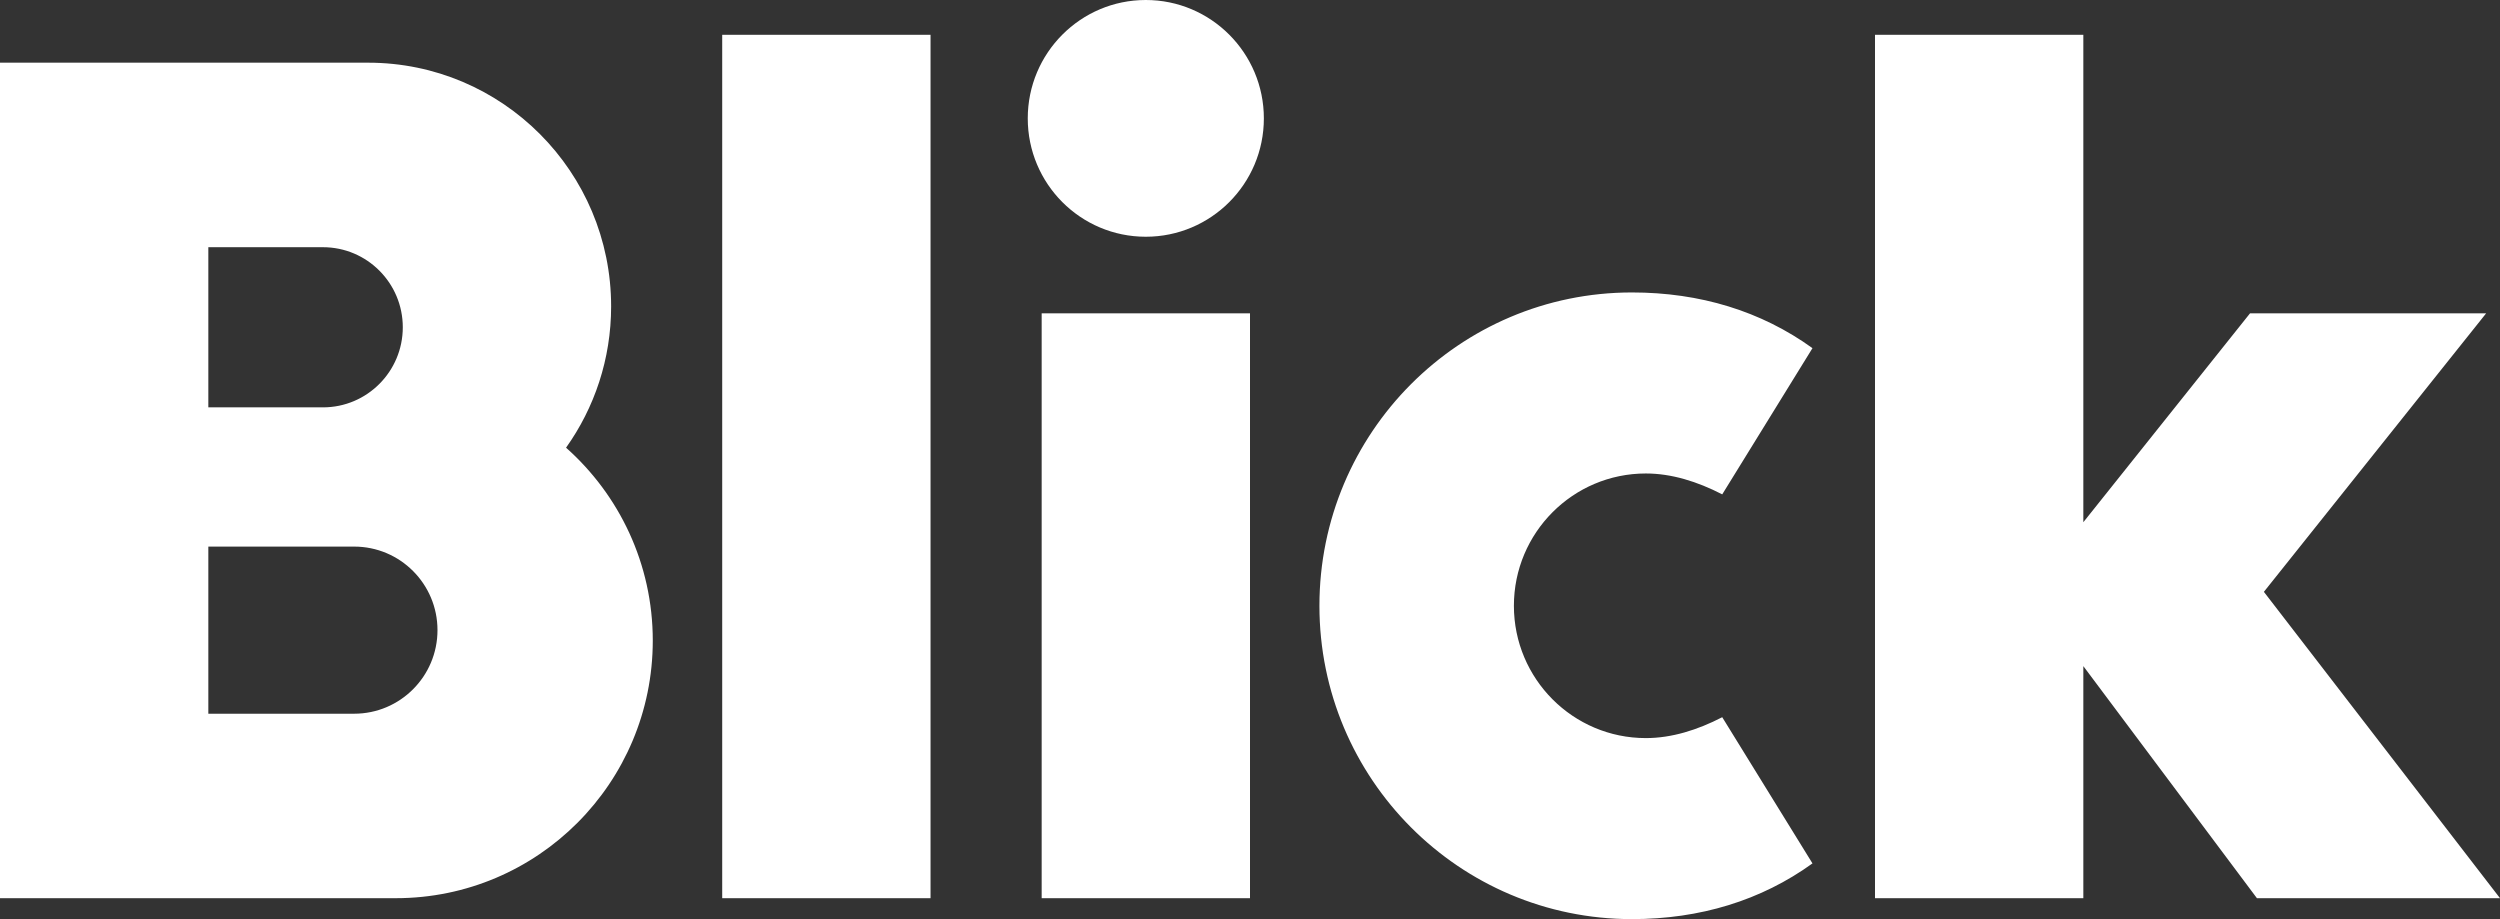 <svg width="204" height="75" viewBox="0 0 204 75" fill="none" xmlns="http://www.w3.org/2000/svg">
<rect x="0" y="0" width="204" height="75" fill="#333333" stroke="none"/>
<g clip-path="url(#clip0_1235_3025)">
<path d="M28.898 44.602H17V58.239H28.898C32.653 58.239 35.699 55.185 35.699 51.42C35.699 47.656 32.657 44.602 28.898 44.602ZM26.352 20.172H17V33.241H26.352C29.95 33.241 32.868 30.314 32.868 26.706C32.868 23.099 29.95 20.172 26.352 20.172ZM53.267 52.27C53.267 63.88 43.879 73.292 32.301 73.292H0V5.115H30.034C40.989 5.115 49.868 14.019 49.868 25.003C49.868 29.3 48.505 33.281 46.19 36.532C50.528 40.384 53.267 46.009 53.267 52.274M85 73.292H102V25.568H85V73.296V73.292ZM204 73.292H184.165L170 54.355V73.292H153V2.842H170V42.613L183.602 25.568H202.869L184.733 48.294L204 73.292ZM58.932 73.292H75.932V2.842H58.932V73.296V73.292ZM83.865 9.661C83.865 4.325 88.178 0 93.496 0C98.814 0 103.131 4.325 103.131 9.661C103.131 14.997 98.817 19.318 93.496 19.318C88.174 19.318 83.865 14.993 83.865 9.661ZM140.534 40.34L147.898 28.41C143.712 25.387 138.719 23.864 133.165 23.864C119.08 23.864 107.665 35.313 107.665 49.432C107.665 63.551 119.084 75 133.165 75C138.719 75 143.712 73.477 147.898 70.454L140.534 58.524C138.511 59.57 136.404 60.228 134.301 60.228C128.356 60.228 123.534 55.393 123.534 49.432C123.534 43.471 128.356 38.636 134.301 38.636C136.404 38.636 138.511 39.298 140.534 40.34Z" fill="white"/>
</g>
<defs>
<clipPath id="clip0_1235_3025">
<rect width="204" height="75" fill="white"/>
</clipPath>
</defs>
</svg>
